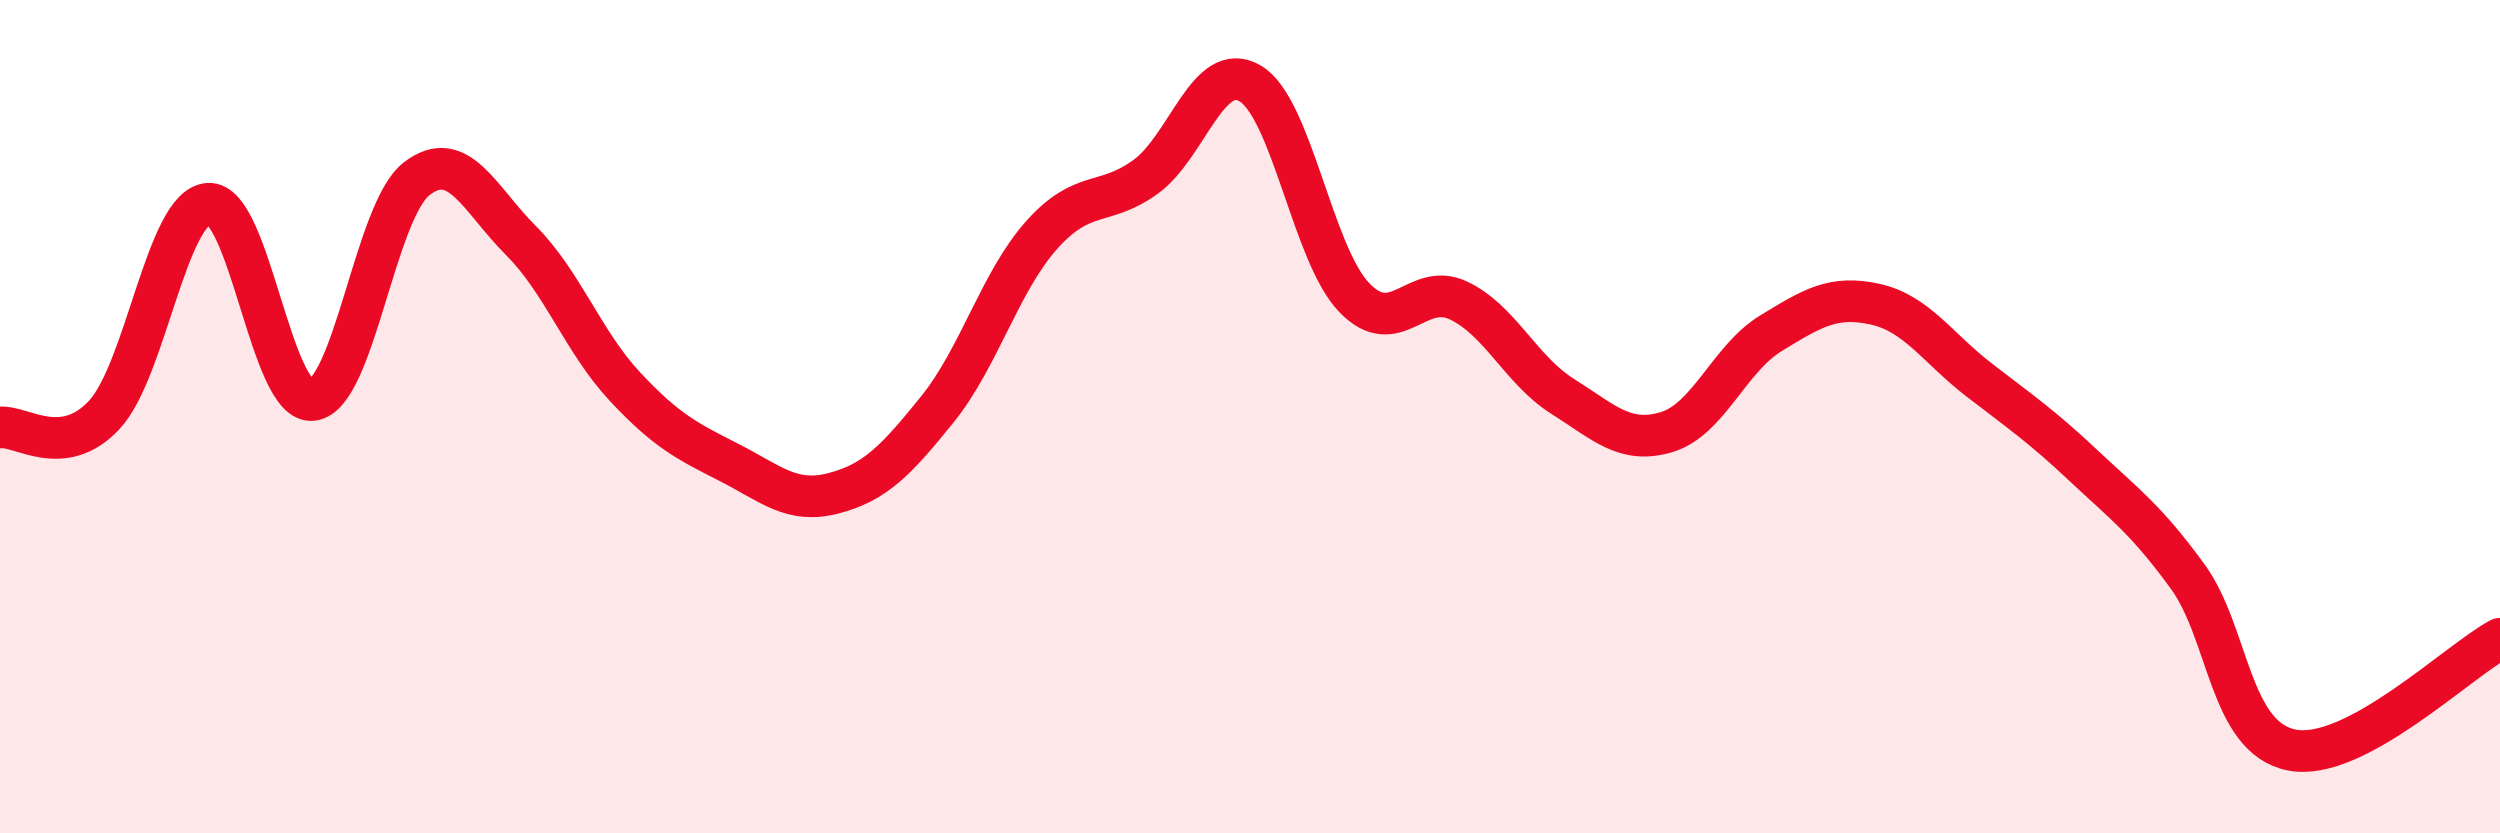 
    <svg width="60" height="20" viewBox="0 0 60 20" xmlns="http://www.w3.org/2000/svg">
      <path
        d="M 0,10.26 C 0.5,10.2 1.5,11.03 2.5,9.96 C 3.5,8.89 4,4.96 5,4.89 C 6,4.82 6.5,9.72 7.5,9.6 C 8.5,9.48 9,5.06 10,4.29 C 11,3.52 11.5,4.77 12.5,5.77 C 13.5,6.77 14,8.21 15,9.28 C 16,10.35 16.5,10.59 17.5,11.1 C 18.5,11.61 19,12.1 20,11.84 C 21,11.58 21.5,11.06 22.5,9.82 C 23.5,8.58 24,6.76 25,5.64 C 26,4.52 26.5,4.97 27.5,4.24 C 28.5,3.51 29,1.42 30,2 C 31,2.58 31.5,6.1 32.5,7.14 C 33.5,8.18 34,6.74 35,7.21 C 36,7.68 36.5,8.88 37.5,9.51 C 38.5,10.14 39,10.67 40,10.37 C 41,10.07 41.5,8.61 42.5,8 C 43.5,7.39 44,7.08 45,7.3 C 46,7.52 46.5,8.35 47.5,9.12 C 48.5,9.89 49,10.23 50,11.17 C 51,12.11 51.5,12.46 52.5,13.83 C 53.5,15.2 53.5,17.7 55,18 C 56.5,18.3 59,15.86 60,15.33L60 20L0 20Z"
        fill="#EB0A25"
        opacity="0.1"
        stroke-linecap="round"
        stroke-linejoin="round"
      />
      <path
        d="M 0,10.26 C 0.5,10.2 1.5,11.03 2.5,9.96 C 3.5,8.89 4,4.96 5,4.89 C 6,4.82 6.5,9.72 7.5,9.6 C 8.5,9.48 9,5.06 10,4.29 C 11,3.52 11.5,4.77 12.5,5.77 C 13.5,6.77 14,8.21 15,9.28 C 16,10.35 16.5,10.59 17.5,11.1 C 18.5,11.61 19,12.1 20,11.84 C 21,11.58 21.5,11.06 22.5,9.82 C 23.5,8.58 24,6.76 25,5.64 C 26,4.52 26.5,4.97 27.5,4.24 C 28.5,3.51 29,1.42 30,2 C 31,2.58 31.5,6.1 32.5,7.14 C 33.5,8.18 34,6.74 35,7.21 C 36,7.68 36.5,8.88 37.5,9.51 C 38.5,10.14 39,10.67 40,10.37 C 41,10.07 41.5,8.61 42.5,8 C 43.5,7.39 44,7.08 45,7.3 C 46,7.52 46.5,8.35 47.5,9.12 C 48.5,9.89 49,10.23 50,11.17 C 51,12.11 51.5,12.46 52.5,13.83 C 53.5,15.2 53.5,17.7 55,18 C 56.5,18.3 59,15.86 60,15.33"
        stroke="#EB0A25"
        stroke-width="1"
        fill="none"
        stroke-linecap="round"
        stroke-linejoin="round"
      />
    </svg>
  